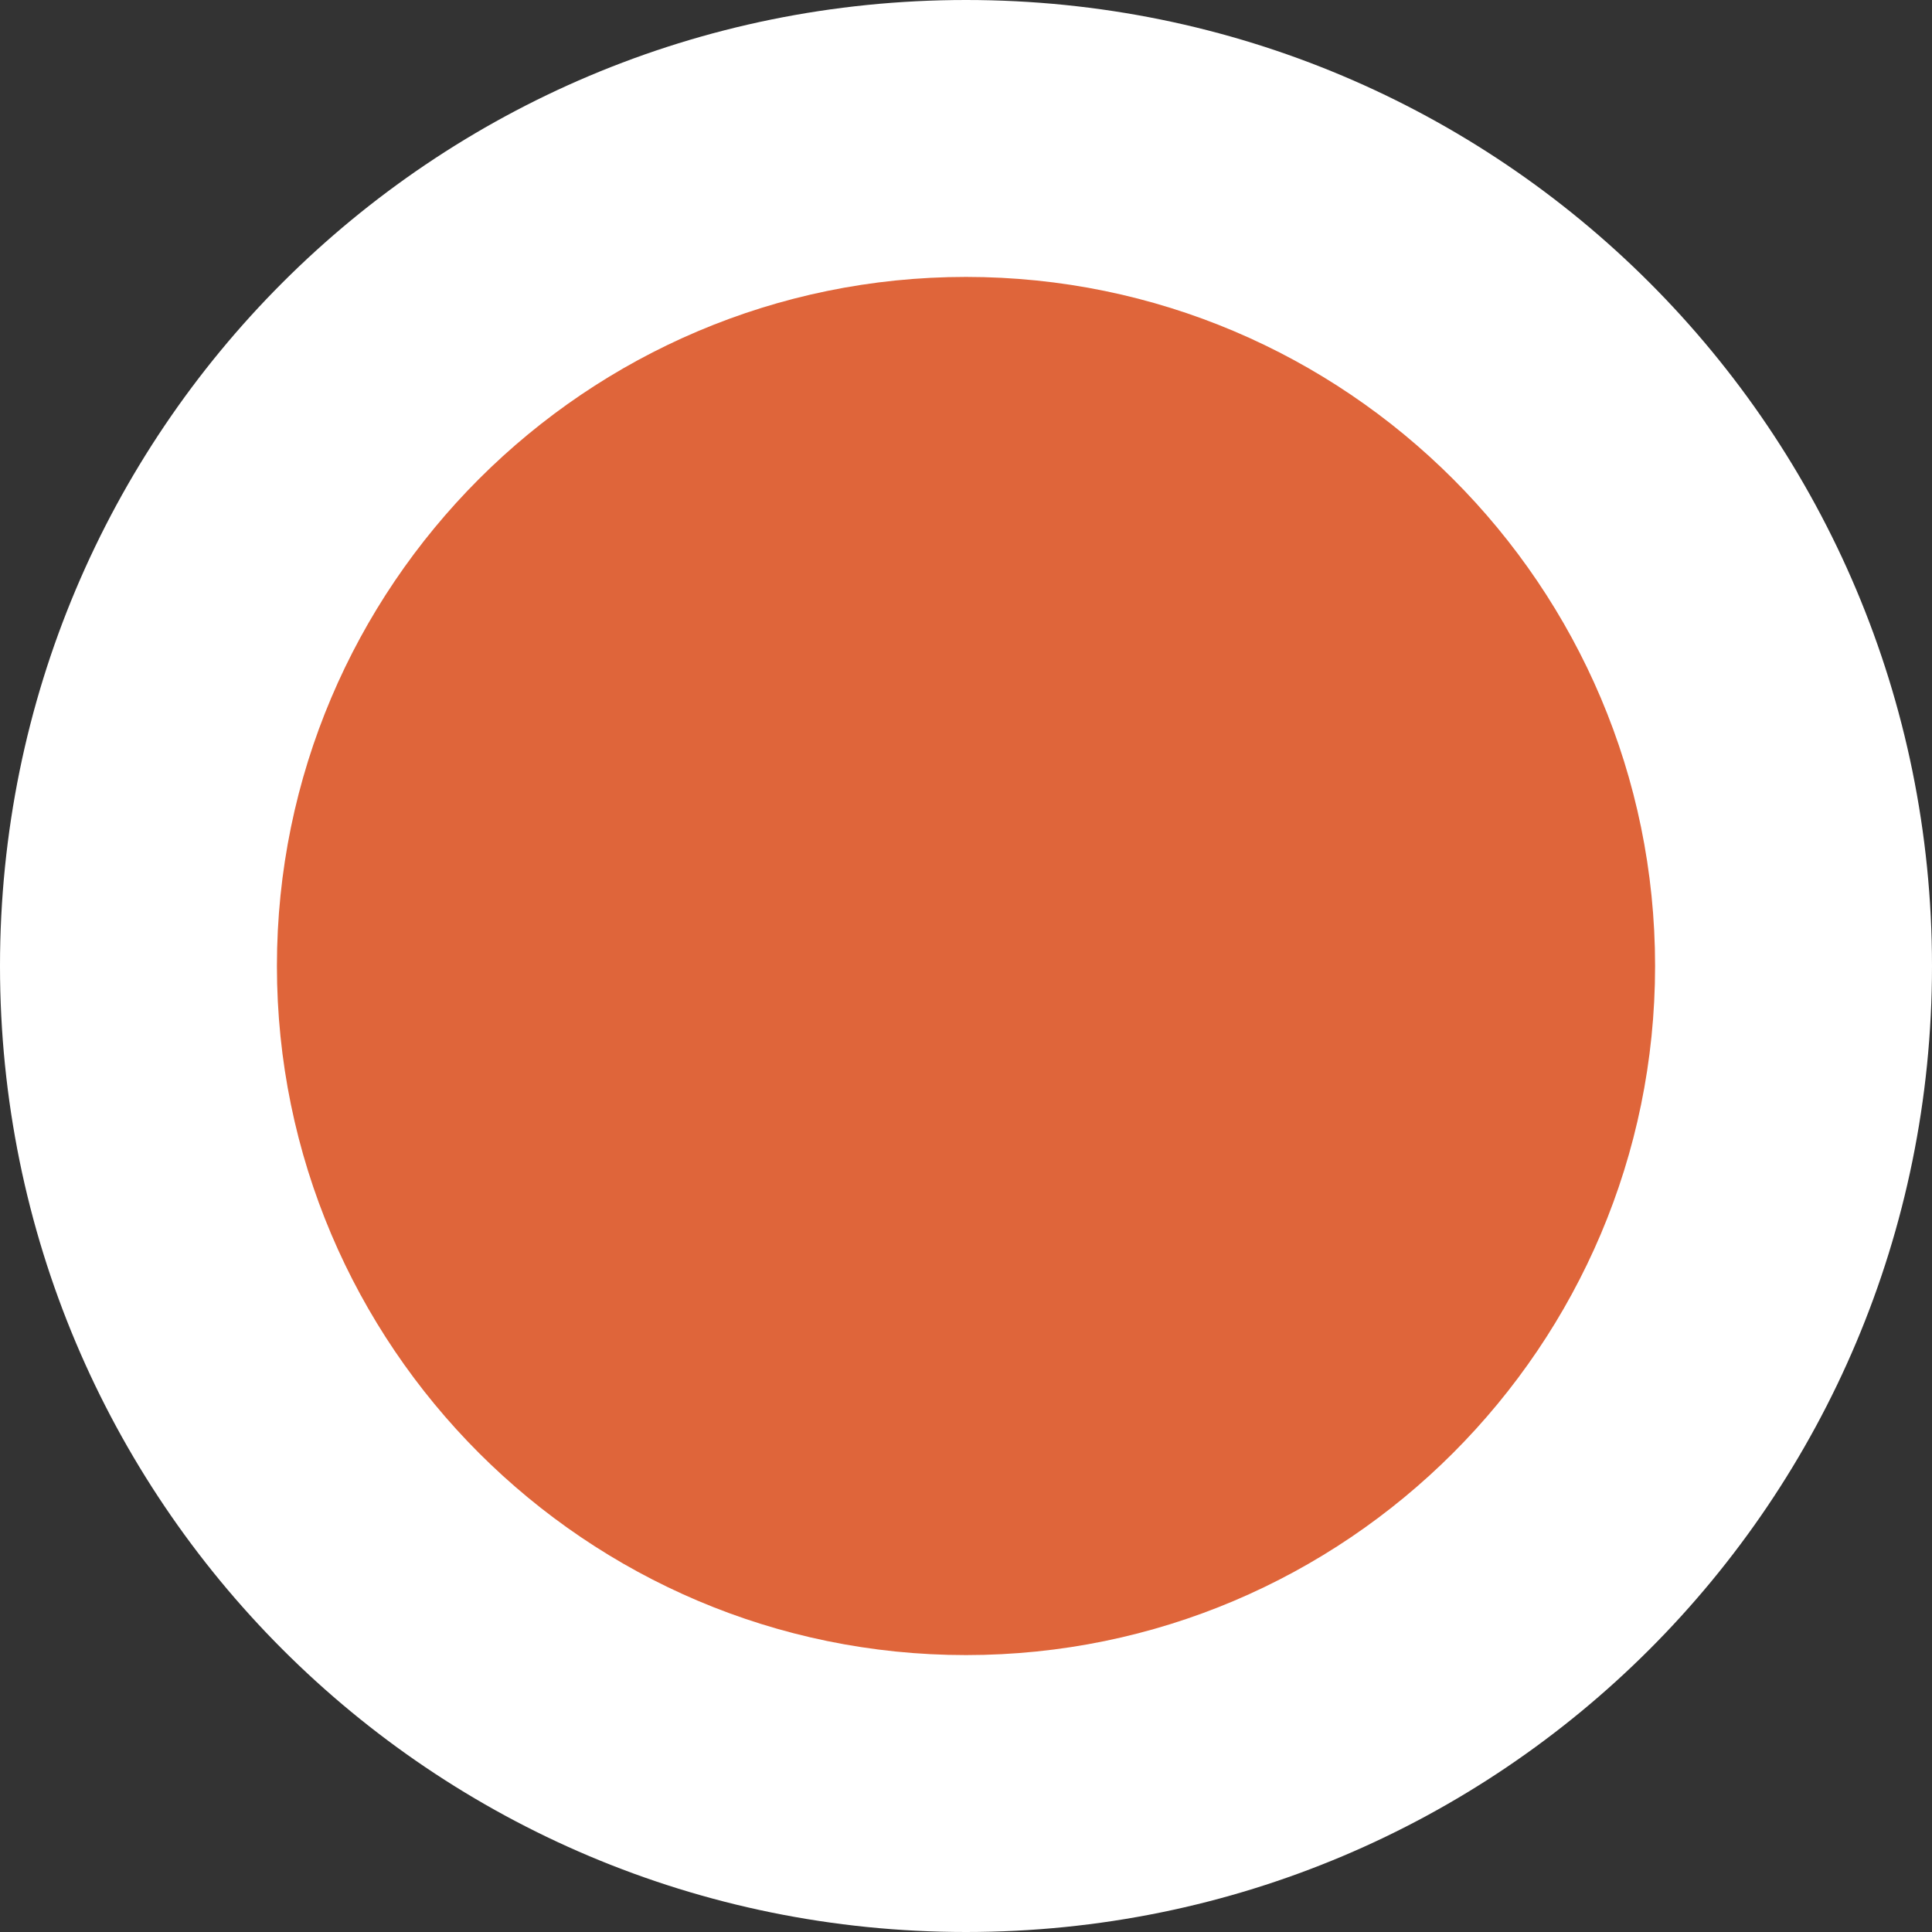 <?xml version="1.0" encoding="UTF-8"?>
<svg xmlns="http://www.w3.org/2000/svg" version="1.1" viewBox="0 0 30 30">
  <rect x="0" y="0" width="30" height="30" fill="#333333" stroke="none"/>
  <defs>
    <style>
      .cls-1 {
        fill: #fff;
      }

      .cls-2 {
        fill: #df653a;
      }
    </style>
  </defs>
  <!-- Generator: Adobe Illustrator 28.7.1, SVG Export Plug-In . SVG Version: 1.2.0 Build 142)  -->
  <g>
    <g id="Layer_1">
      <g id="uuid-aa93d7e1-d89e-4c1c-a81f-1f9816c1c61a">
        <circle class="cls-2" cx="15" cy="15" r="12.9"/>
        <path class="cls-1" d="M15,30C6.7,30,0,23.3,0,15S6.7,0,15,0s15,6.7,15,15-6.7,15-15,15ZM15,4.3c-5.9,0-10.7,4.8-10.7,10.7s4.8,10.7,10.7,10.7,10.7-4.8,10.7-10.7-4.8-10.7-10.7-10.7Z"/>
      </g>
    </g>
  </g>
</svg>